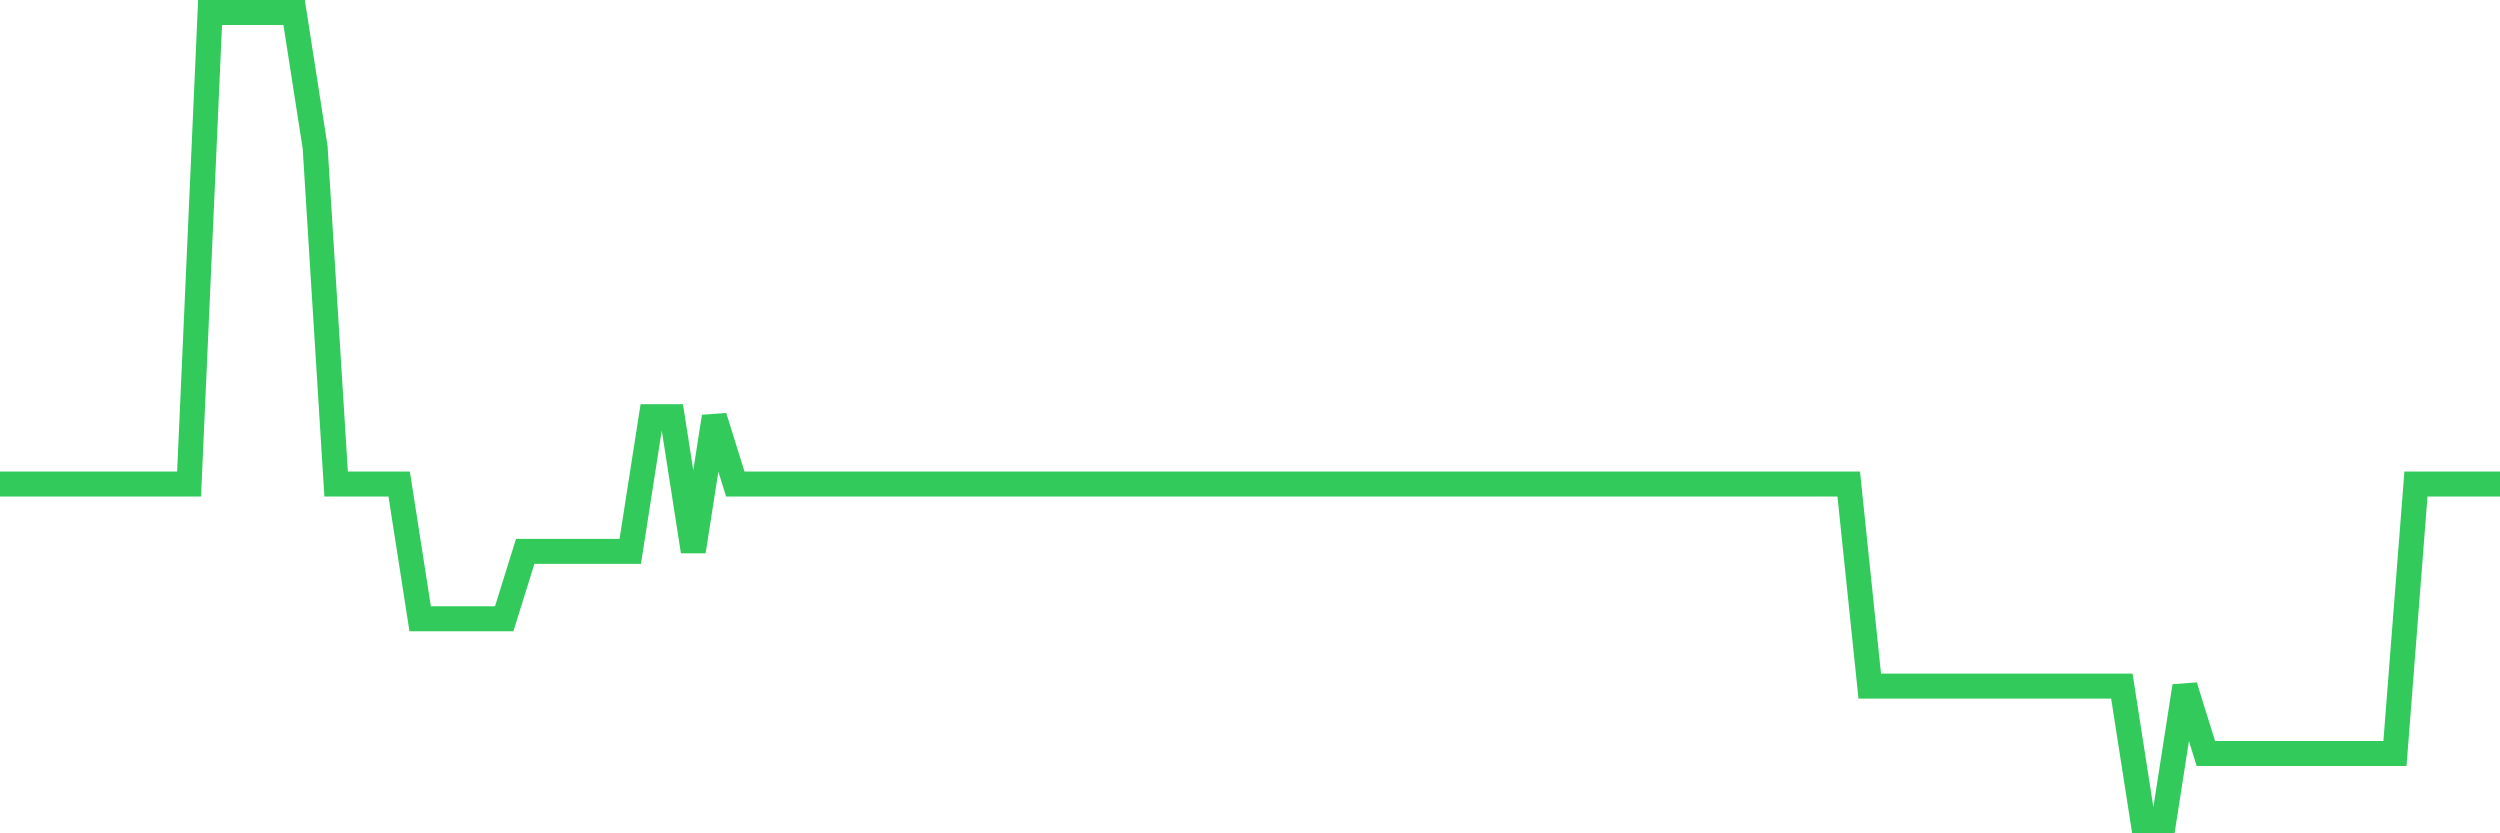 <svg
  xmlns="http://www.w3.org/2000/svg"
  xmlns:xlink="http://www.w3.org/1999/xlink"
  width="120"
  height="40"
  viewBox="0 0 120 40"
  preserveAspectRatio="none"
>
  <polyline
    points="0,23.233 1.008,23.233 2.017,23.233 3.025,23.233 4.034,23.233 5.042,23.233 6.05,23.233 7.059,23.233 8.067,23.233 9.076,23.233 10.084,0.6 11.092,0.6 12.101,0.6 13.109,0.6 14.118,0.6 15.126,7.067 16.134,23.233 17.143,23.233 18.151,23.233 19.16,23.233 20.168,29.7 21.176,29.7 22.185,29.7 23.193,29.7 24.202,29.7 25.21,26.467 26.218,26.467 27.227,26.467 28.235,26.467 29.244,26.467 30.252,26.467 31.261,20 32.269,20 33.277,26.467 34.286,20 35.294,23.233 36.303,23.233 37.311,23.233 38.319,23.233 39.328,23.233 40.336,23.233 41.345,23.233 42.353,23.233 43.361,23.233 44.37,23.233 45.378,23.233 46.387,23.233 47.395,23.233 48.403,23.233 49.412,23.233 50.42,23.233 51.429,23.233 52.437,23.233 53.445,23.233 54.454,23.233 55.462,23.233 56.471,23.233 57.479,23.233 58.487,23.233 59.496,23.233 60.504,23.233 61.513,23.233 62.521,23.233 63.529,23.233 64.538,23.233 65.546,23.233 66.555,23.233 67.563,23.233 68.571,23.233 69.58,23.233 70.588,23.233 71.597,23.233 72.605,23.233 73.613,23.233 74.622,23.233 75.63,23.233 76.639,23.233 77.647,23.233 78.655,23.233 79.664,23.233 80.672,23.233 81.681,23.233 82.689,23.233 83.697,23.233 84.706,23.233 85.714,23.233 86.723,23.233 87.731,23.233 88.739,23.233 89.748,32.933 90.756,32.933 91.765,32.933 92.773,32.933 93.782,32.933 94.79,32.933 95.798,32.933 96.807,32.933 97.815,32.933 98.824,32.933 99.832,32.933 100.84,32.933 101.849,32.933 102.857,39.4 103.866,39.4 104.874,32.933 105.882,36.167 106.891,36.167 107.899,36.167 108.908,36.167 109.916,36.167 110.924,36.167 111.933,36.167 112.941,36.167 113.95,36.167 114.958,36.167 115.966,23.233 116.975,23.233 117.983,23.233 118.992,23.233 120,23.233"
    fill="none"
    stroke="#32ca5b"
    stroke-width="1.2"
  >
  </polyline>
</svg>